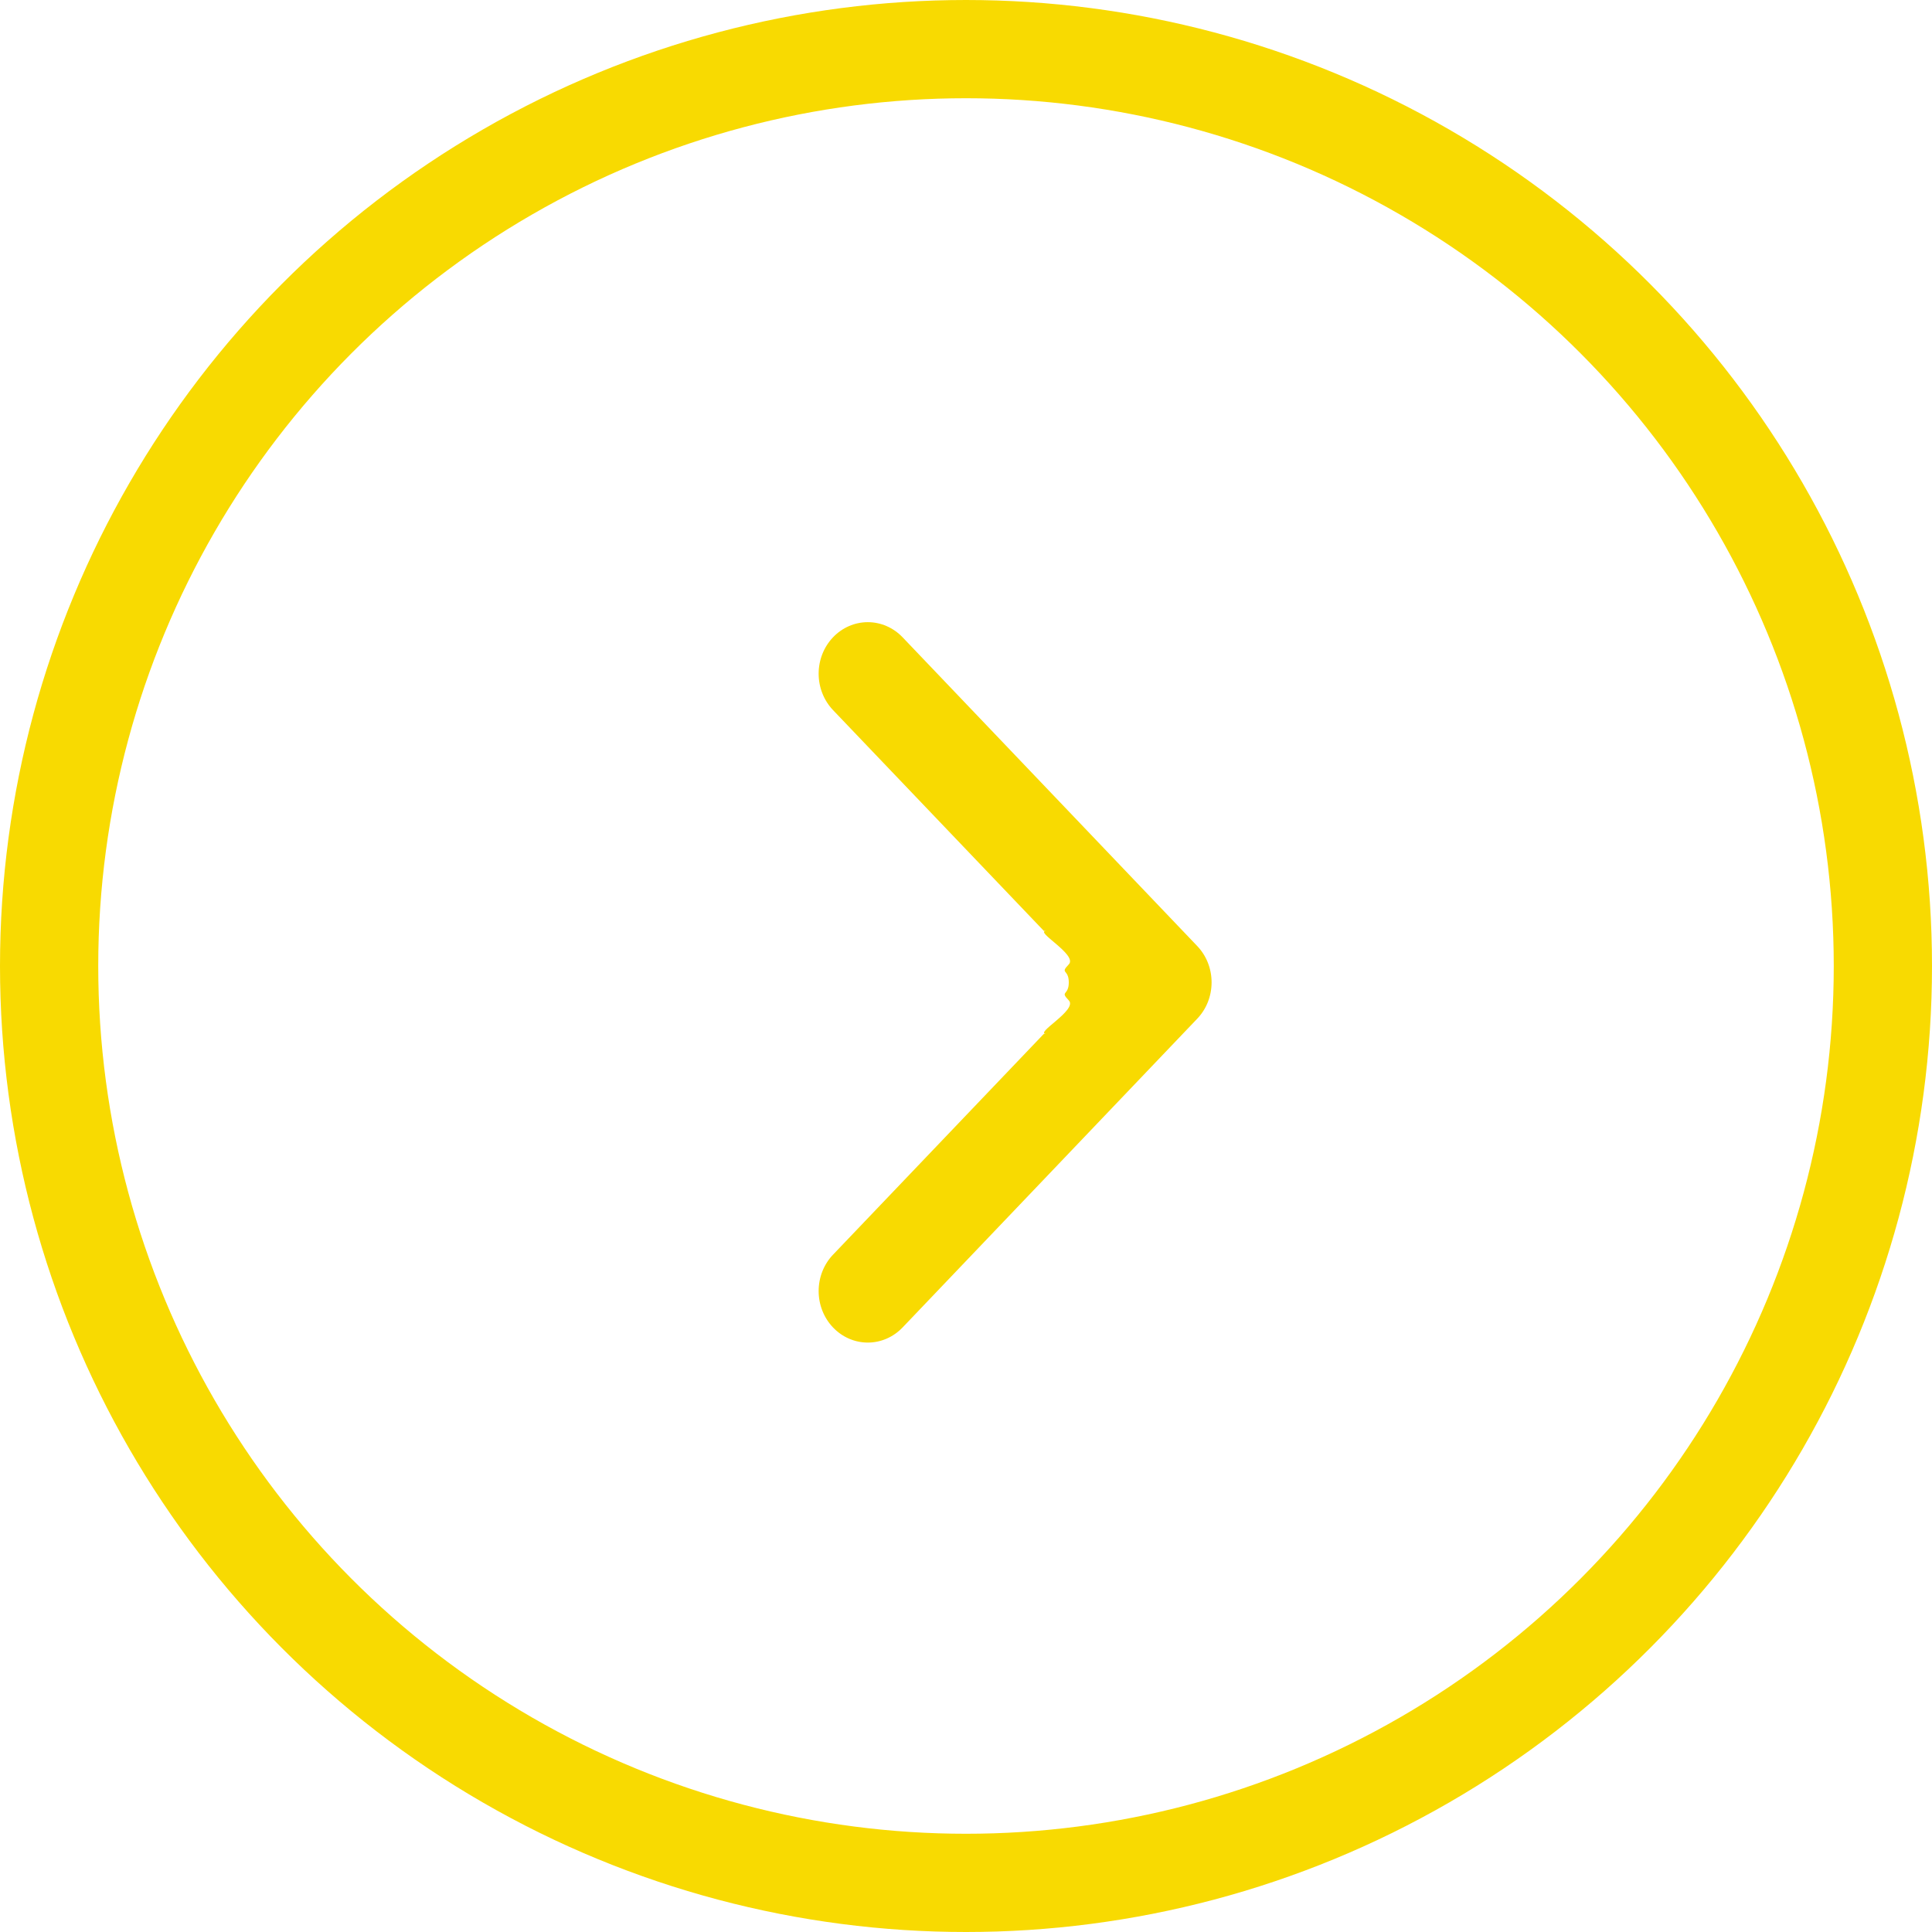 <svg width="59" height="59" viewBox="0 0 59 59" fill="none" xmlns="http://www.w3.org/2000/svg">
<path fill-rule="evenodd" clip-rule="evenodd" d="M32.639 30C32.639 30.417 32.357 30.255 32.639 30.55C32.92 30.845 31.558 31.571 31.956 31.571L31.878 31.571L25.44 38.315C25.158 38.609 25 39.01 25 39.427C25 39.844 25.158 40.244 25.44 40.539C25.721 40.834 26.103 41 26.501 41C26.899 41 27.281 40.834 27.563 40.539L36.559 31.112C36.699 30.966 36.81 30.793 36.886 30.602C36.961 30.411 37 30.207 37 30C37 29.793 36.961 29.589 36.886 29.398C36.81 29.207 36.699 29.034 36.559 28.888L27.563 19.461C27.281 19.166 26.899 19 26.501 19C26.103 19 25.721 19.166 25.44 19.461C25.158 19.756 25 20.156 25 20.573C25 20.99 25.158 21.39 25.44 21.686L31.878 28.429L31.956 28.429C31.558 28.429 32.92 29.155 32.639 29.45C32.357 29.745 32.639 29.583 32.639 30Z" fill="#F8DA01"/>
<circle r="28" transform="matrix(-1 0 0 1 29.5 29.5)" stroke="#F8DA01" stroke-width="3"/>
</svg>
